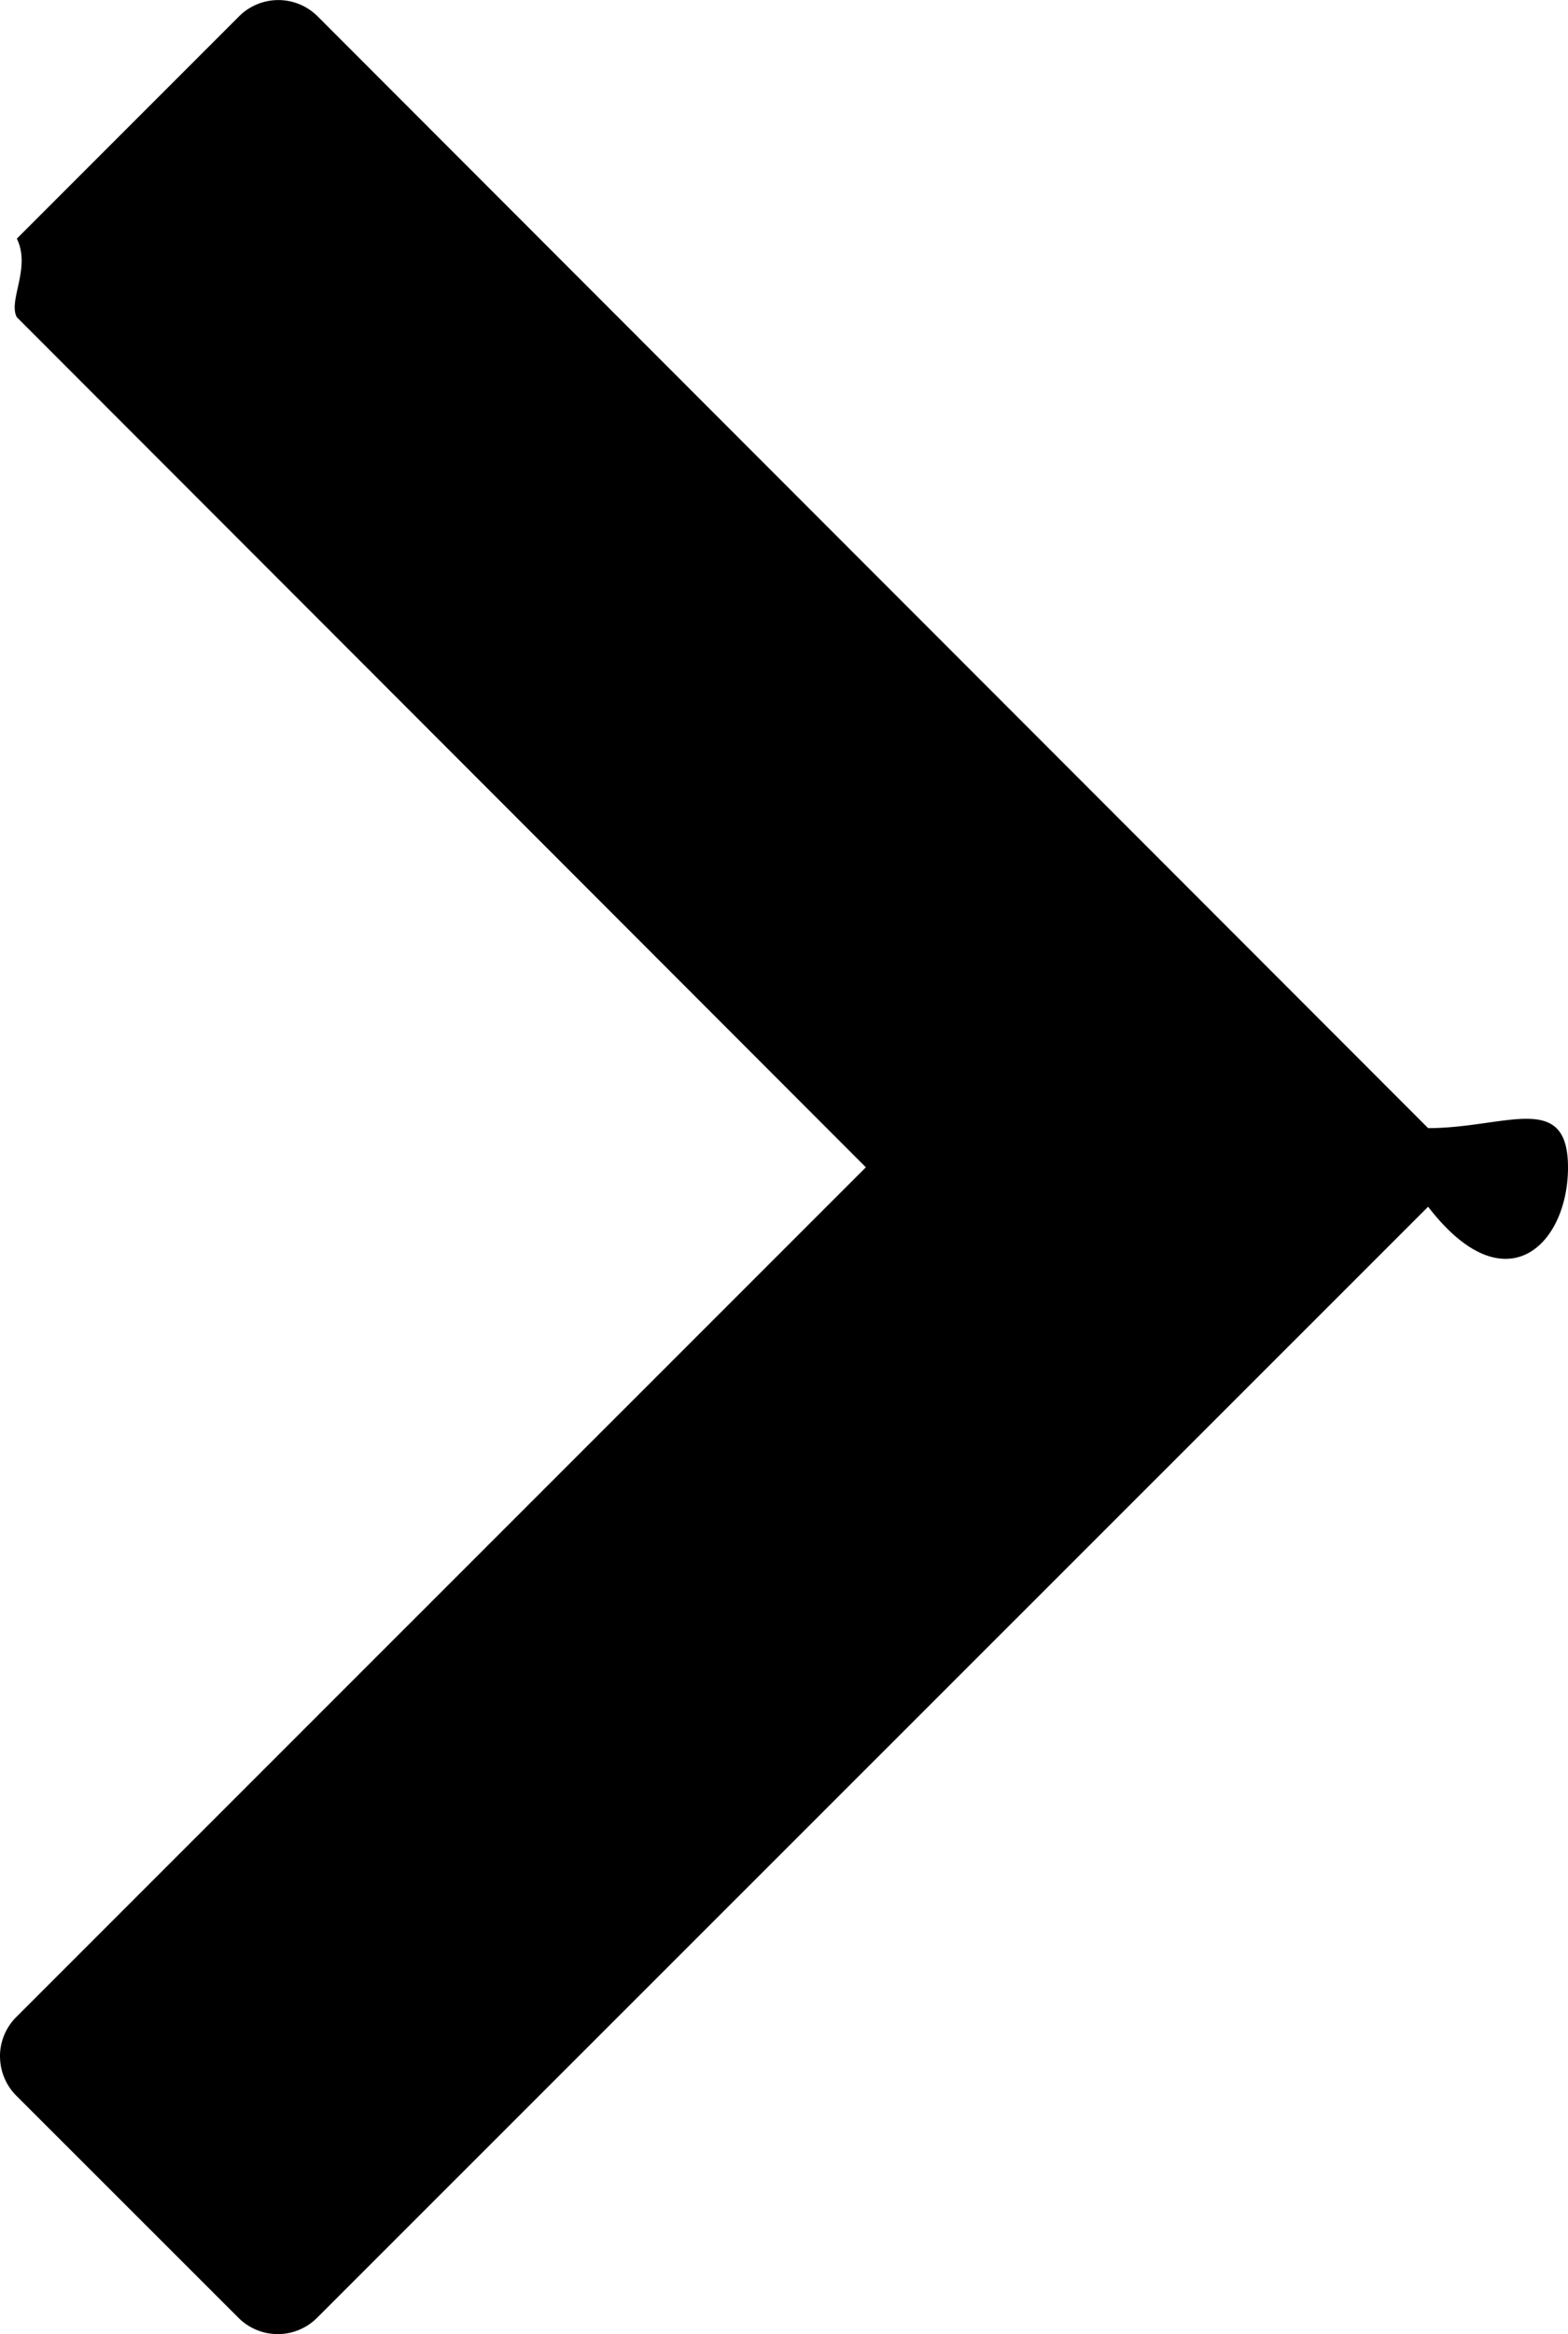 <svg xmlns="http://www.w3.org/2000/svg" style="fill:currentColor" viewBox="0 0 28.225 42"><path d="M0 37.03a1 1 0 0 1 .293-.735l15.293-15.29L.303 5.708c-.162-.298.259-.887 0-1.414l4-4a1 1 0 0 1 1.414 0l19.99 20.006c1.39 0 2.518-.683 2.518.707s-1.127 2.517-2.518.707l-20 19.994a1 1 0 0 1-1.414 0l-4-3.998a1 1 0 0 1-.292-.68Z"/></svg>